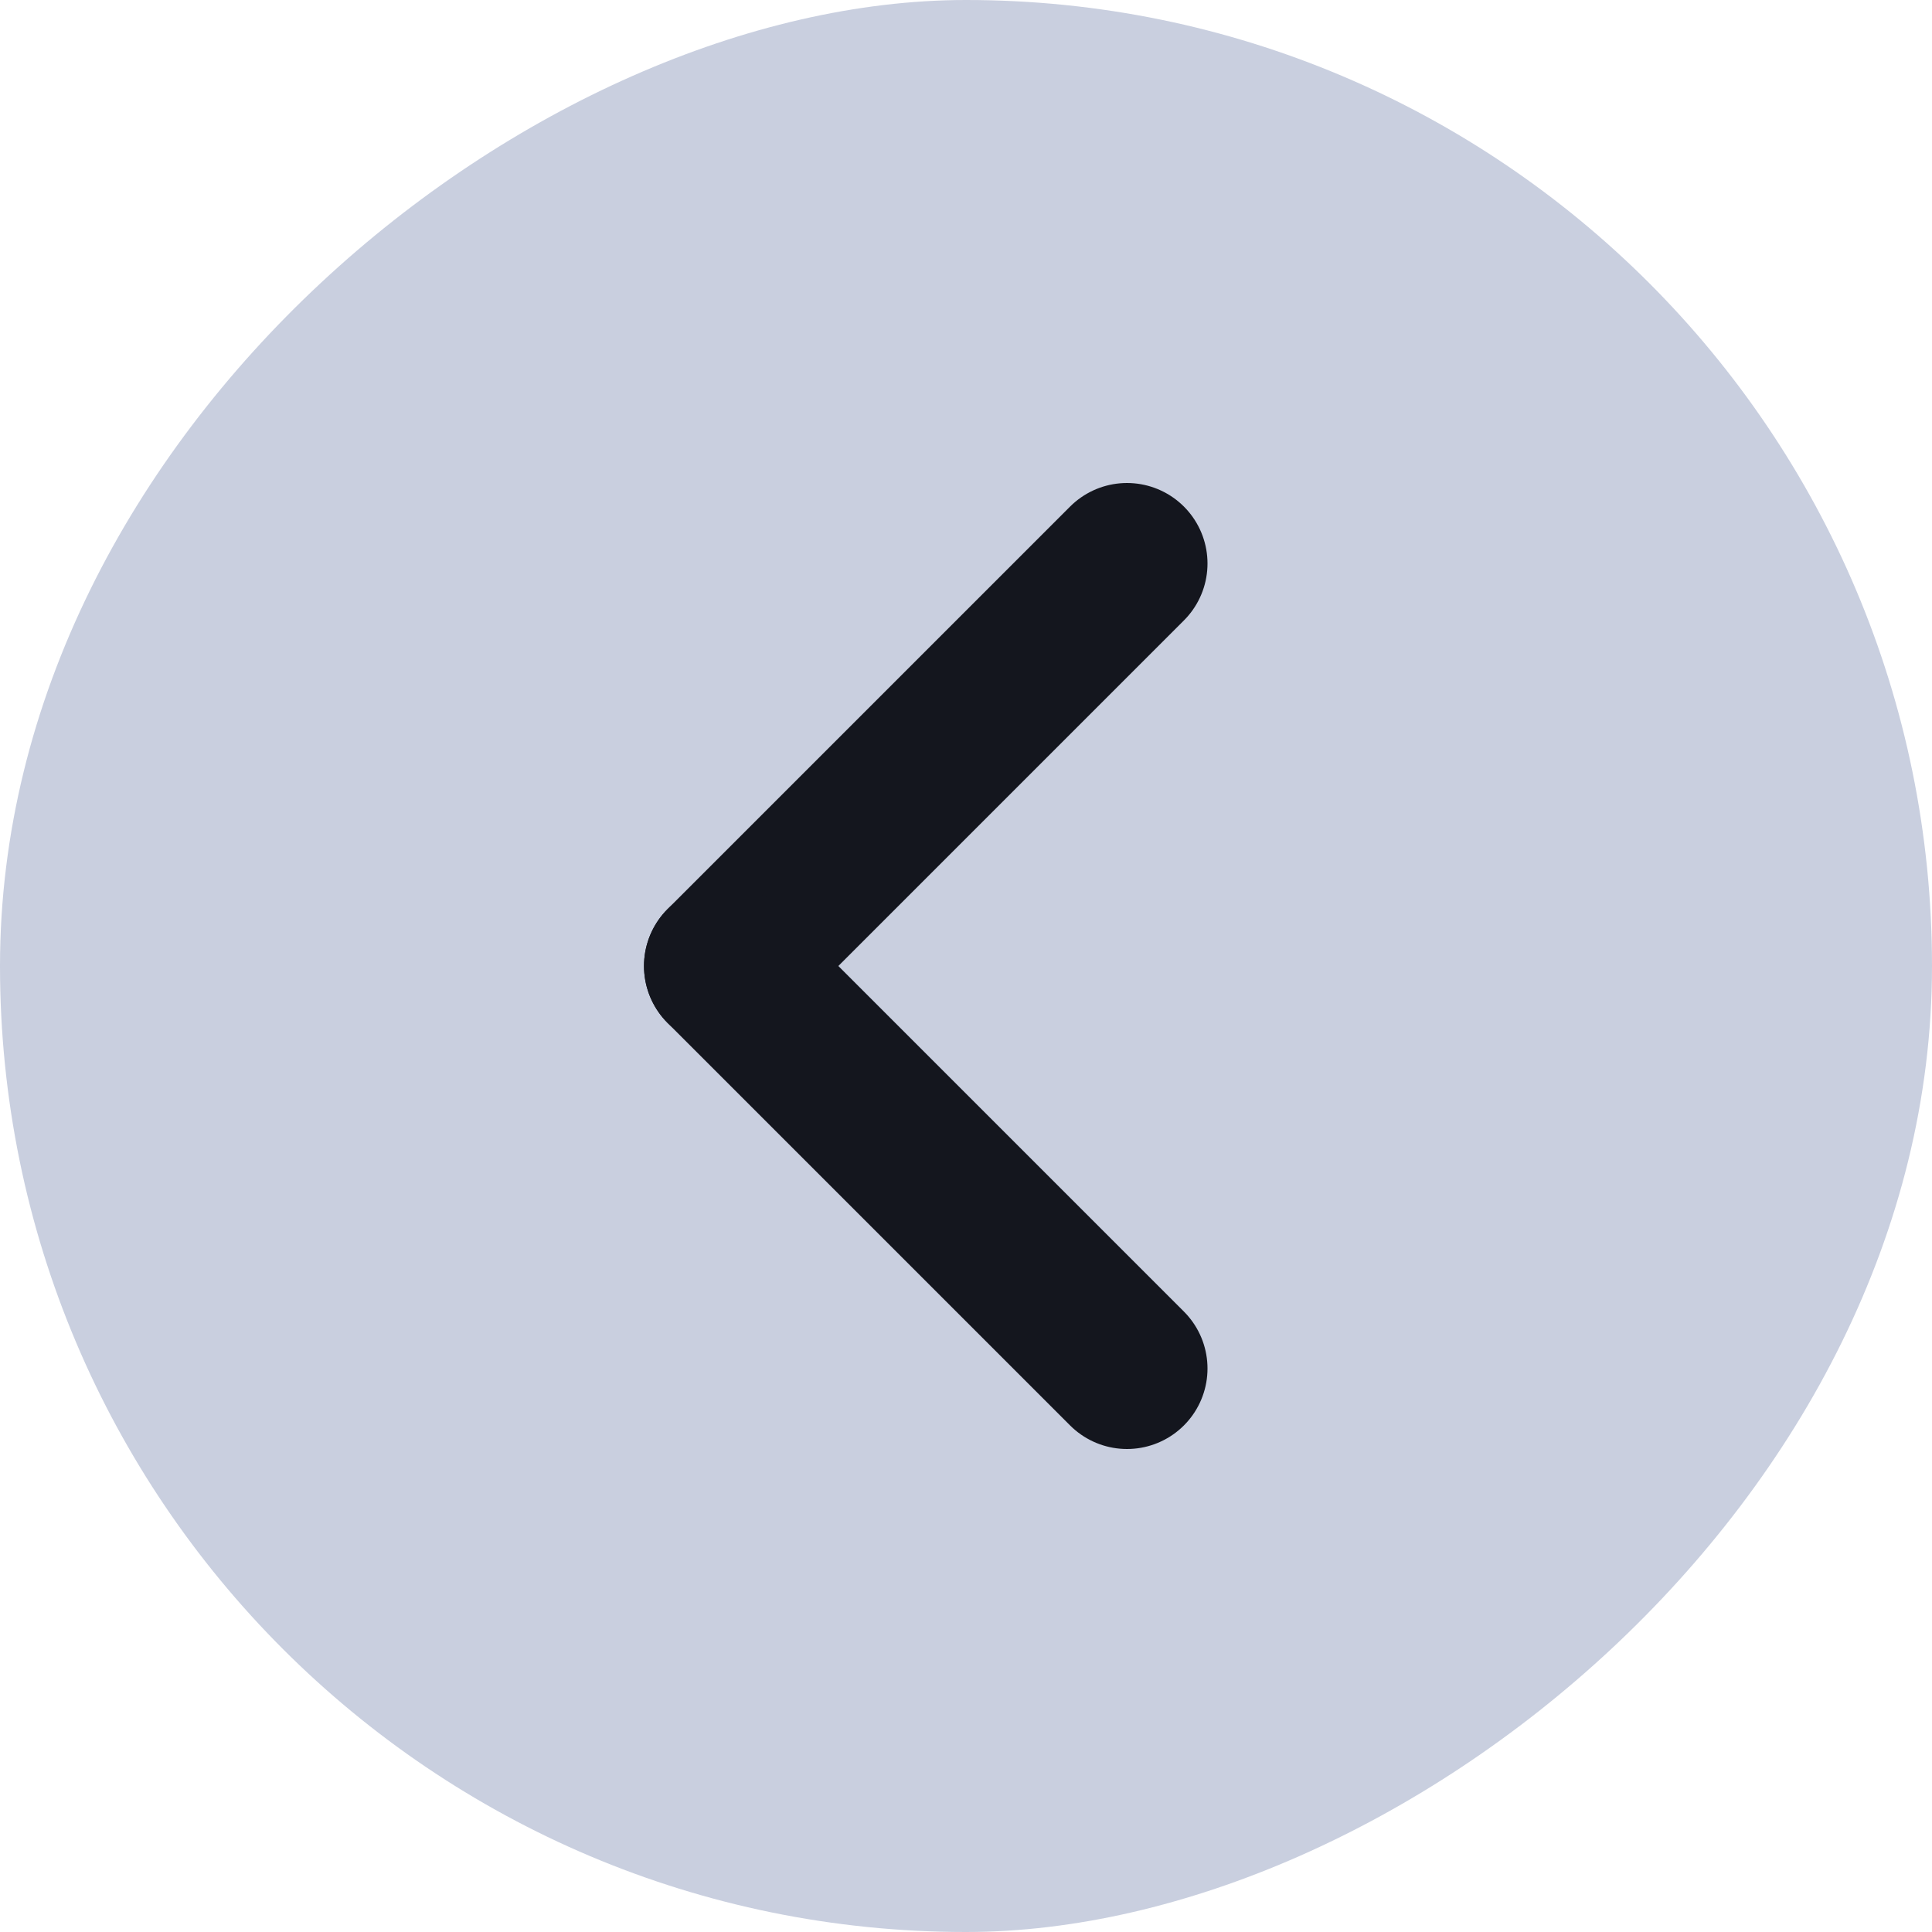 <?xml version="1.0" encoding="UTF-8"?> <svg xmlns="http://www.w3.org/2000/svg" width="24" height="24" viewBox="0 0 24 24" fill="none"><g clip-path="url(#clip0_293_1070)"><rect x="24" y="1.04907e-06" width="24" height="24" rx="12" transform="rotate(90 24 1.04907e-06)" fill="#C9CFDF"></rect><path d="M14 7L9 12" stroke="#14161E" stroke-width="2" stroke-linecap="round" stroke-linejoin="round"></path><path d="M9 12L14 17" stroke="#14161E" stroke-width="2" stroke-linecap="round" stroke-linejoin="round"></path></g><defs><clipPath id="clip0_293_1070"><rect x="24" y="1.04907e-06" width="24" height="24" rx="12" transform="rotate(90 24 1.04907e-06)" fill="white"></rect></clipPath></defs></svg> 
